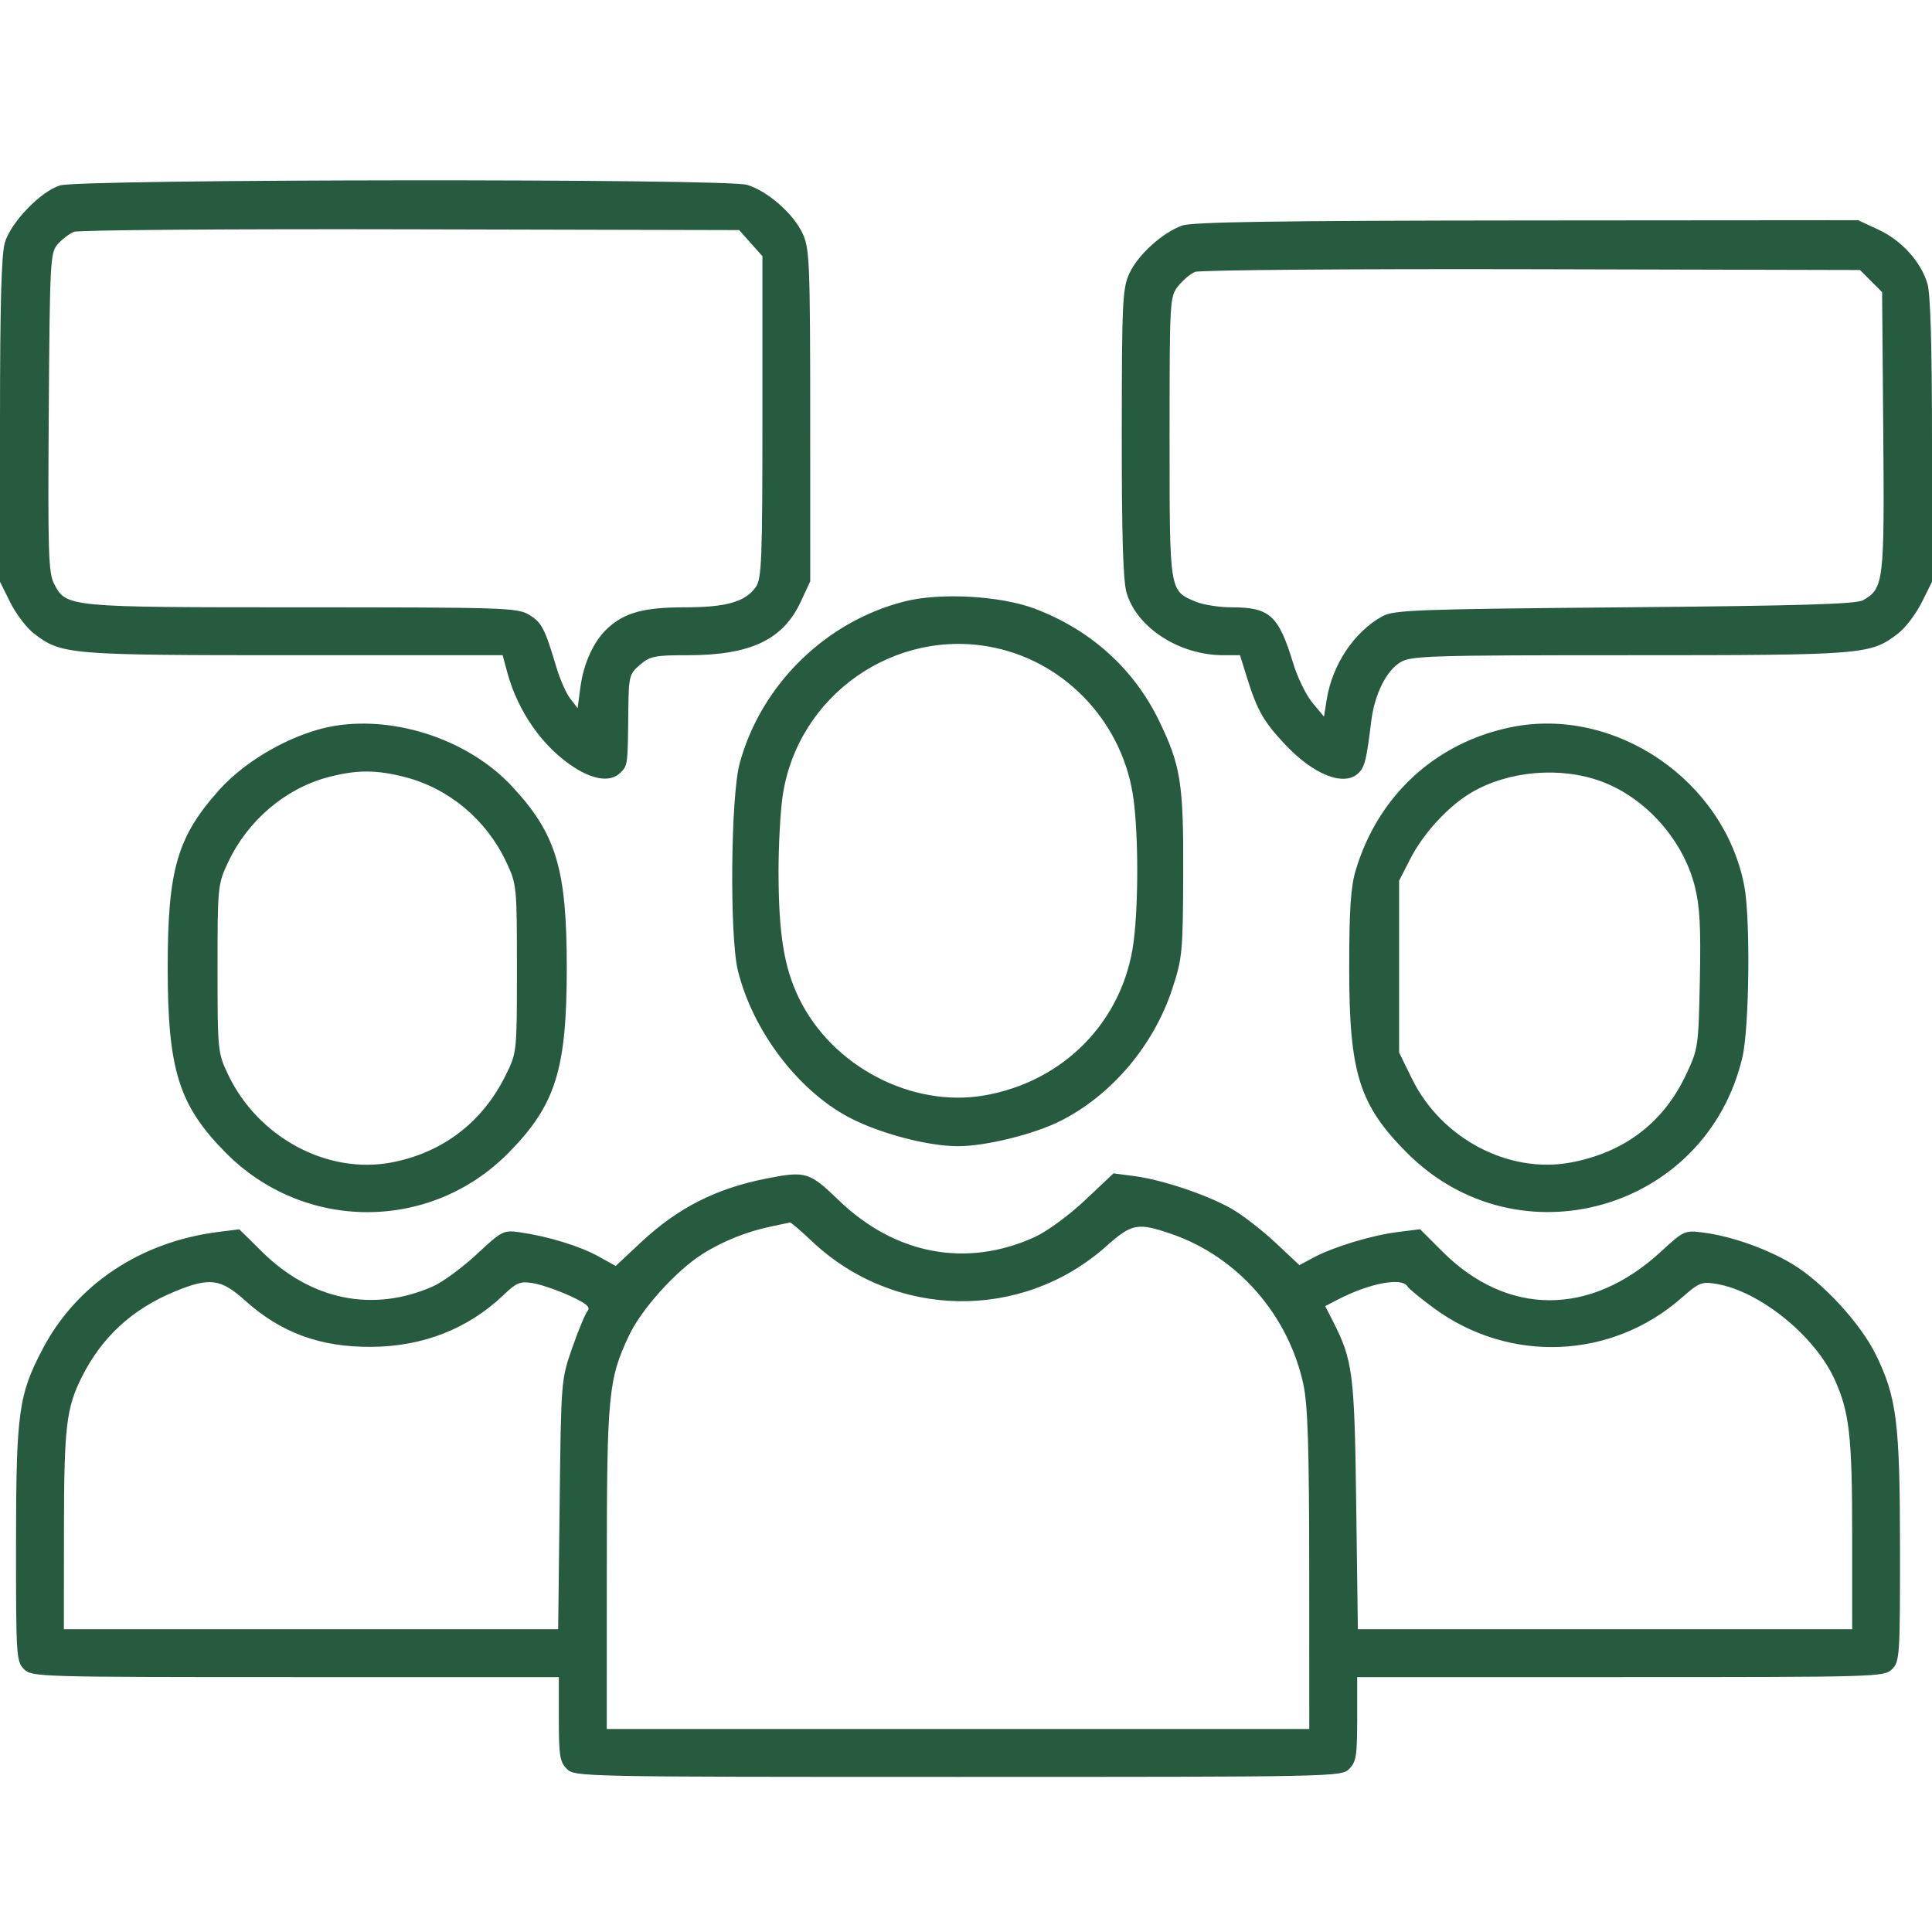 <svg width="75" height="75" viewBox="0 0 75 75" fill="none" xmlns="http://www.w3.org/2000/svg">
<path fill-rule="evenodd" clip-rule="evenodd" d="M2.324 7.199C1.572 7.437 0.422 8.631 0.189 9.415C0.054 9.872 0 11.833 0 16.319V22.585L0.403 23.395C0.625 23.84 1.041 24.383 1.326 24.601C2.393 25.414 2.648 25.435 11.408 25.435H19.513L19.689 26.091C20.105 27.635 21.087 29.027 22.306 29.801C23.076 30.291 23.72 30.361 24.085 29.996C24.368 29.713 24.368 29.711 24.39 27.708C24.405 26.239 24.422 26.17 24.841 25.81C25.233 25.472 25.416 25.435 26.714 25.435C29.133 25.435 30.399 24.835 31.084 23.362L31.453 22.569L31.452 16.138C31.45 10.224 31.427 9.657 31.164 9.079C30.813 8.305 29.801 7.415 28.999 7.175C28.171 6.927 3.112 6.949 2.324 7.199ZM45.889 8.757C45.117 9.036 44.165 9.902 43.838 10.622C43.575 11.203 43.55 11.732 43.547 16.817C43.544 20.777 43.598 22.561 43.734 23.016C44.141 24.377 45.785 25.435 47.495 25.435H48.136L48.414 26.326C48.806 27.575 49.052 28.009 49.871 28.884C50.999 30.09 52.194 30.554 52.746 30.002C52.982 29.766 53.049 29.488 53.232 27.992C53.359 26.954 53.819 26.03 54.372 25.703C54.787 25.458 55.546 25.435 63.261 25.435C72.379 25.435 72.603 25.417 73.674 24.601C73.959 24.383 74.375 23.84 74.597 23.395L75 22.585V17.094C75 13.428 74.941 11.406 74.823 11.012C74.567 10.156 73.82 9.333 72.919 8.914L72.133 8.548L59.272 8.558C49.579 8.566 46.282 8.615 45.889 8.757ZM29.145 9.438L29.597 9.945V16.183C29.597 21.701 29.568 22.464 29.344 22.783C28.936 23.365 28.201 23.576 26.575 23.576C24.992 23.576 24.238 23.783 23.579 24.397C23.046 24.895 22.656 25.742 22.532 26.673L22.424 27.491L22.138 27.122C21.98 26.919 21.737 26.369 21.598 25.9C21.152 24.399 21.031 24.165 20.544 23.868C20.093 23.593 19.613 23.577 11.733 23.576C2.575 23.576 2.573 23.576 2.097 22.656C1.88 22.236 1.855 21.415 1.893 15.997C1.935 10.068 1.95 9.803 2.247 9.473C2.417 9.283 2.696 9.071 2.867 9C3.037 8.929 8.918 8.885 15.935 8.902L28.693 8.932L29.145 9.438ZM72.633 10.912L73.063 11.341L73.108 16.758C73.156 22.607 73.127 22.842 72.325 23.3C72.059 23.452 69.905 23.516 63.068 23.576C55.023 23.646 54.111 23.679 53.671 23.92C52.572 24.521 51.721 25.794 51.502 27.161L51.397 27.819L50.952 27.286C50.706 26.993 50.368 26.299 50.2 25.745C49.636 23.888 49.292 23.576 47.807 23.576C47.332 23.576 46.71 23.479 46.425 23.36C45.389 22.927 45.403 23.015 45.403 16.977C45.403 11.648 45.41 11.522 45.734 11.11C45.916 10.878 46.213 10.628 46.393 10.555C46.573 10.481 52.454 10.435 59.462 10.451L72.204 10.482L72.633 10.912ZM35.114 23.348C32.048 24.124 29.54 26.588 28.713 29.637C28.365 30.919 28.319 36.354 28.645 37.677C29.219 40.01 30.971 42.326 32.958 43.376C34.135 43.998 36.014 44.495 37.19 44.495C38.266 44.495 40.15 44.03 41.175 43.511C43.164 42.503 44.785 40.586 45.508 38.387C45.897 37.203 45.92 36.961 45.932 33.958C45.947 30.405 45.84 29.725 44.992 27.976C44.017 25.965 42.341 24.452 40.178 23.632C38.844 23.127 36.505 22.995 35.114 23.348ZM38.616 25.145C41.444 25.745 43.629 28.136 44.006 31.042C44.195 32.495 44.195 35.111 44.006 36.564C43.609 39.627 41.303 41.994 38.2 42.526C35.385 43.008 32.308 41.394 31.022 38.762C30.434 37.558 30.223 36.248 30.223 33.803C30.223 32.823 30.292 31.533 30.377 30.936C30.934 27.002 34.745 24.323 38.616 25.145ZM13.017 28.174C11.479 28.418 9.597 29.455 8.522 30.652C6.876 32.483 6.508 33.754 6.51 37.593C6.513 41.526 6.941 42.897 8.738 44.725C11.787 47.828 16.719 47.834 19.757 44.737C21.568 42.893 22 41.518 22.002 37.596C22.005 33.721 21.594 32.364 19.86 30.509C18.211 28.747 15.415 27.792 13.017 28.174ZM58.652 28.231C55.721 28.832 53.486 30.895 52.626 33.793C52.434 34.438 52.376 35.324 52.376 37.6C52.376 41.662 52.765 42.899 54.63 44.764C58.941 49.075 66.237 46.992 67.638 41.05C67.908 39.907 67.956 35.689 67.715 34.405C66.94 30.294 62.695 27.402 58.652 28.231ZM15.733 30.169C17.443 30.615 18.889 31.832 19.659 33.475C20.059 34.329 20.067 34.408 20.067 37.6C20.067 40.84 20.065 40.858 19.639 41.725C18.741 43.553 17.204 44.736 15.225 45.122C12.72 45.61 10.014 44.16 8.85 41.706C8.454 40.871 8.445 40.786 8.445 37.6C8.445 34.408 8.453 34.329 8.854 33.475C9.609 31.864 11.064 30.62 12.712 30.177C13.823 29.879 14.608 29.876 15.733 30.169ZM62.183 30.342C63.895 30.984 65.338 32.608 65.792 34.407C65.987 35.181 66.03 35.981 65.988 38.049C65.935 40.652 65.925 40.717 65.443 41.737C64.565 43.591 63.04 44.747 60.966 45.13C58.565 45.574 55.957 44.2 54.821 41.892L54.313 40.859V37.525V34.191L54.749 33.338C55.257 32.347 56.219 31.3 57.106 30.775C58.552 29.919 60.588 29.745 62.183 30.342ZM29.764 45.748C27.794 46.135 26.314 46.887 24.873 48.235L23.902 49.144L23.224 48.769C22.503 48.37 21.264 47.991 20.182 47.838C19.541 47.748 19.491 47.774 18.506 48.69C17.947 49.21 17.184 49.771 16.81 49.936C14.492 50.962 12.085 50.478 10.184 48.604L9.289 47.722L8.48 47.823C5.462 48.203 2.972 49.86 1.657 52.363C0.719 54.147 0.625 54.838 0.622 59.953C0.62 64.28 0.634 64.499 0.93 64.795C1.233 65.099 1.446 65.105 11.467 65.105H21.694V66.732C21.694 68.152 21.734 68.398 22.004 68.669C22.31 68.975 22.521 68.979 37.19 68.979C51.86 68.979 52.071 68.975 52.376 68.669C52.647 68.398 52.686 68.152 52.686 66.732V65.105H62.913C72.934 65.105 73.147 65.099 73.45 64.795C73.746 64.5 73.76 64.28 73.758 60.107C73.755 55.226 73.631 54.24 72.817 52.582C72.225 51.377 70.764 49.788 69.598 49.081C68.608 48.481 67.218 47.988 66.125 47.849C65.397 47.756 65.369 47.768 64.468 48.597C61.736 51.108 58.51 51.101 55.987 48.578L55.127 47.718L54.261 47.827C53.252 47.953 51.755 48.407 50.984 48.822L50.444 49.112L49.494 48.223C48.972 47.735 48.204 47.143 47.787 46.91C46.833 46.374 45.108 45.797 44.043 45.657L43.226 45.55L42.121 46.592C41.504 47.173 40.648 47.802 40.179 48.017C37.53 49.23 34.751 48.71 32.556 46.59C31.421 45.495 31.278 45.451 29.764 45.748ZM31.519 48.186C34.725 51.215 39.672 51.297 42.948 48.376C43.94 47.492 44.162 47.451 45.482 47.905C48.044 48.786 50.028 51.057 50.602 53.766C50.769 54.557 50.822 56.249 50.824 60.96L50.826 67.119H37.19H23.554L23.556 60.882C23.558 54.133 23.615 53.542 24.421 51.838C24.901 50.824 26.224 49.352 27.245 48.697C28.042 48.186 28.999 47.803 29.985 47.601C30.325 47.531 30.633 47.466 30.667 47.457C30.701 47.447 31.085 47.775 31.519 48.186ZM9.499 50.474C10.904 51.737 12.425 52.298 14.411 52.285C16.421 52.273 18.175 51.584 19.554 50.266C20.053 49.789 20.195 49.732 20.683 49.811C20.989 49.861 21.63 50.08 22.106 50.297C22.766 50.6 22.933 50.74 22.809 50.89C22.719 50.998 22.452 51.643 22.214 52.323C21.783 53.557 21.782 53.573 21.725 58.403L21.668 63.245H12.073H2.479L2.483 59.41C2.487 55.379 2.571 54.66 3.18 53.448C3.96 51.894 5.142 50.812 6.804 50.128C8.131 49.582 8.57 49.638 9.499 50.474ZM54.631 49.932C54.688 50.024 55.147 50.403 55.651 50.774C58.593 52.94 62.561 52.776 65.288 50.376C65.958 49.786 66.061 49.745 66.636 49.842C68.307 50.124 70.436 51.841 71.209 53.528C71.797 54.814 71.901 55.726 71.901 59.625V63.245H62.307H52.712L52.648 58.403C52.581 53.288 52.52 52.815 51.738 51.279L51.445 50.703L51.934 50.449C53.156 49.817 54.411 49.577 54.631 49.932Z" fill="#275B3F"/>
</svg>
